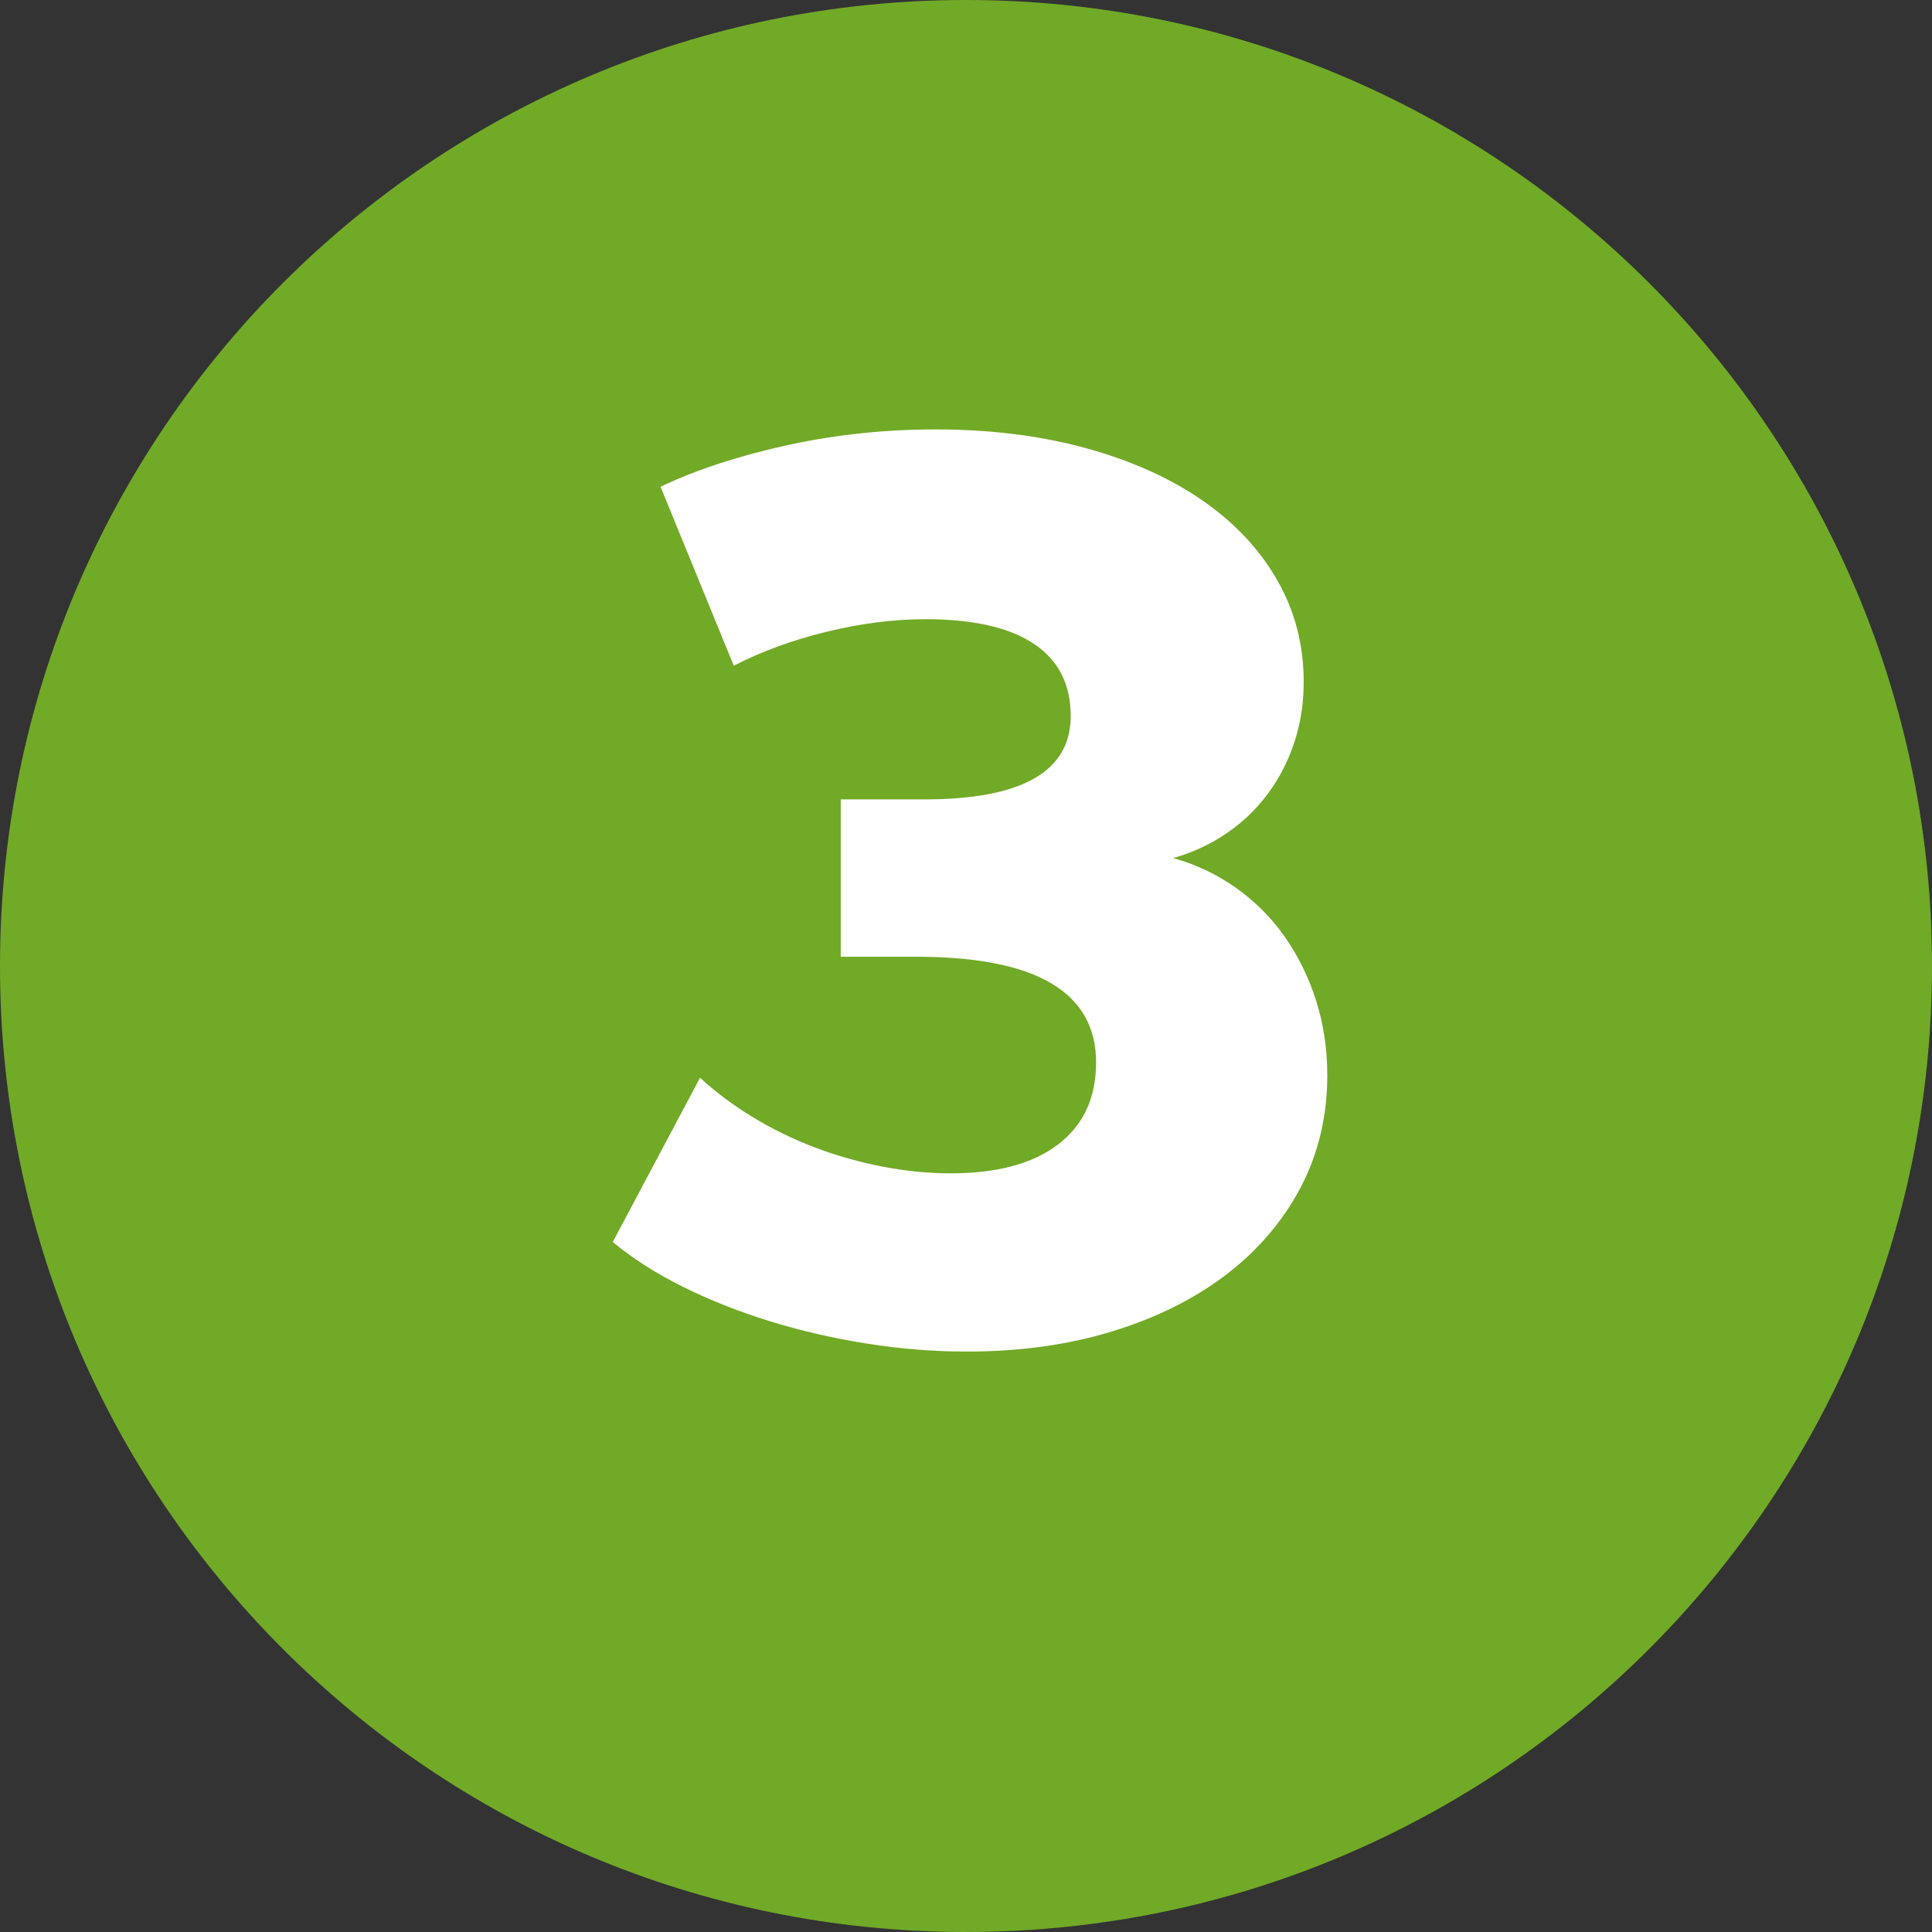 <?xml version="1.0" encoding="utf-8"?>
<!-- Generator: Adobe Illustrator 26.0.1, SVG Export Plug-In . SVG Version: 6.00 Build 0)  -->
<svg version="1.1" id="Layer_1" xmlns="http://www.w3.org/2000/svg" xmlns:xlink="http://www.w3.org/1999/xlink" x="0px" y="0px"
	 viewBox="0 0 300 300" style="enable-background:new 0 0 300 300;" xml:space="preserve">
<rect x="0" y="0" width="300" height="300" fill="#333333" stroke="none"/>
<style type="text/css">
	.st0{fill:#71AA27;}
	.st1{fill:#FFFFFF;}
</style>
<path class="st0" d="M150,300L150,300C67.16,300,0,232.84,0,150v0C0,67.16,67.16,0,150,0h0c82.84,0,150,67.16,150,150v0
	C300,232.84,232.84,300,150,300z"/>
<g>
	<path class="st1" d="M130.57,124.13h12.95c15.16,0,22.74-4.32,22.74-12.95c0-4.94-1.91-8.68-5.74-11.22
		c-3.82-2.54-9.43-3.81-16.81-3.81c-4.88,0-9.97,0.64-15.28,1.93c-5.31,1.29-10.14,3.05-14.49,5.29l-11.37-27.79
		c2.9-1.38,6.05-2.62,9.44-3.71c3.39-1.09,6.92-2.03,10.58-2.82c3.66-0.79,7.4-1.38,11.22-1.78c3.82-0.4,7.65-0.59,11.47-0.59
		c8.44,0,16.17,0.96,23.19,2.87c7.02,1.91,13.05,4.6,18.1,8.06c5.04,3.46,8.95,7.6,11.72,12.41c2.77,4.81,4.15,10.12,4.15,15.92
		c0,3.23-0.48,6.31-1.43,9.25c-0.96,2.93-2.32,5.6-4.1,8.01c-1.78,2.41-3.92,4.47-6.43,6.18c-2.51,1.71-5.27,3-8.31,3.86
		c3.56,0.99,6.82,2.54,9.79,4.65c2.97,2.11,5.49,4.65,7.56,7.61c2.08,2.97,3.69,6.26,4.85,9.89c1.15,3.63,1.73,7.48,1.73,11.57
		c0,6.33-1.37,12.11-4.1,17.35c-2.74,5.24-6.58,9.76-11.52,13.55c-4.94,3.79-10.84,6.74-17.7,8.85c-6.86,2.11-14.41,3.16-22.65,3.16
		c-5.14,0-10.32-0.41-15.52-1.24c-5.21-0.82-10.22-1.98-15.03-3.46c-4.81-1.48-9.31-3.26-13.5-5.34c-4.19-2.08-7.83-4.4-10.93-6.97
		l13.55-25.51c2.44,2.24,5.17,4.29,8.21,6.13c3.03,1.85,6.25,3.41,9.64,4.7c3.39,1.29,6.89,2.27,10.48,2.97
		c3.59,0.69,7.14,1.04,10.63,1.04c7.18,0,12.74-1.5,16.66-4.5c3.92-3,5.88-7.23,5.88-12.71c0-10.94-9.33-16.42-27.98-16.42h-11.67
		V124.13z"/>
</g>
</svg>
